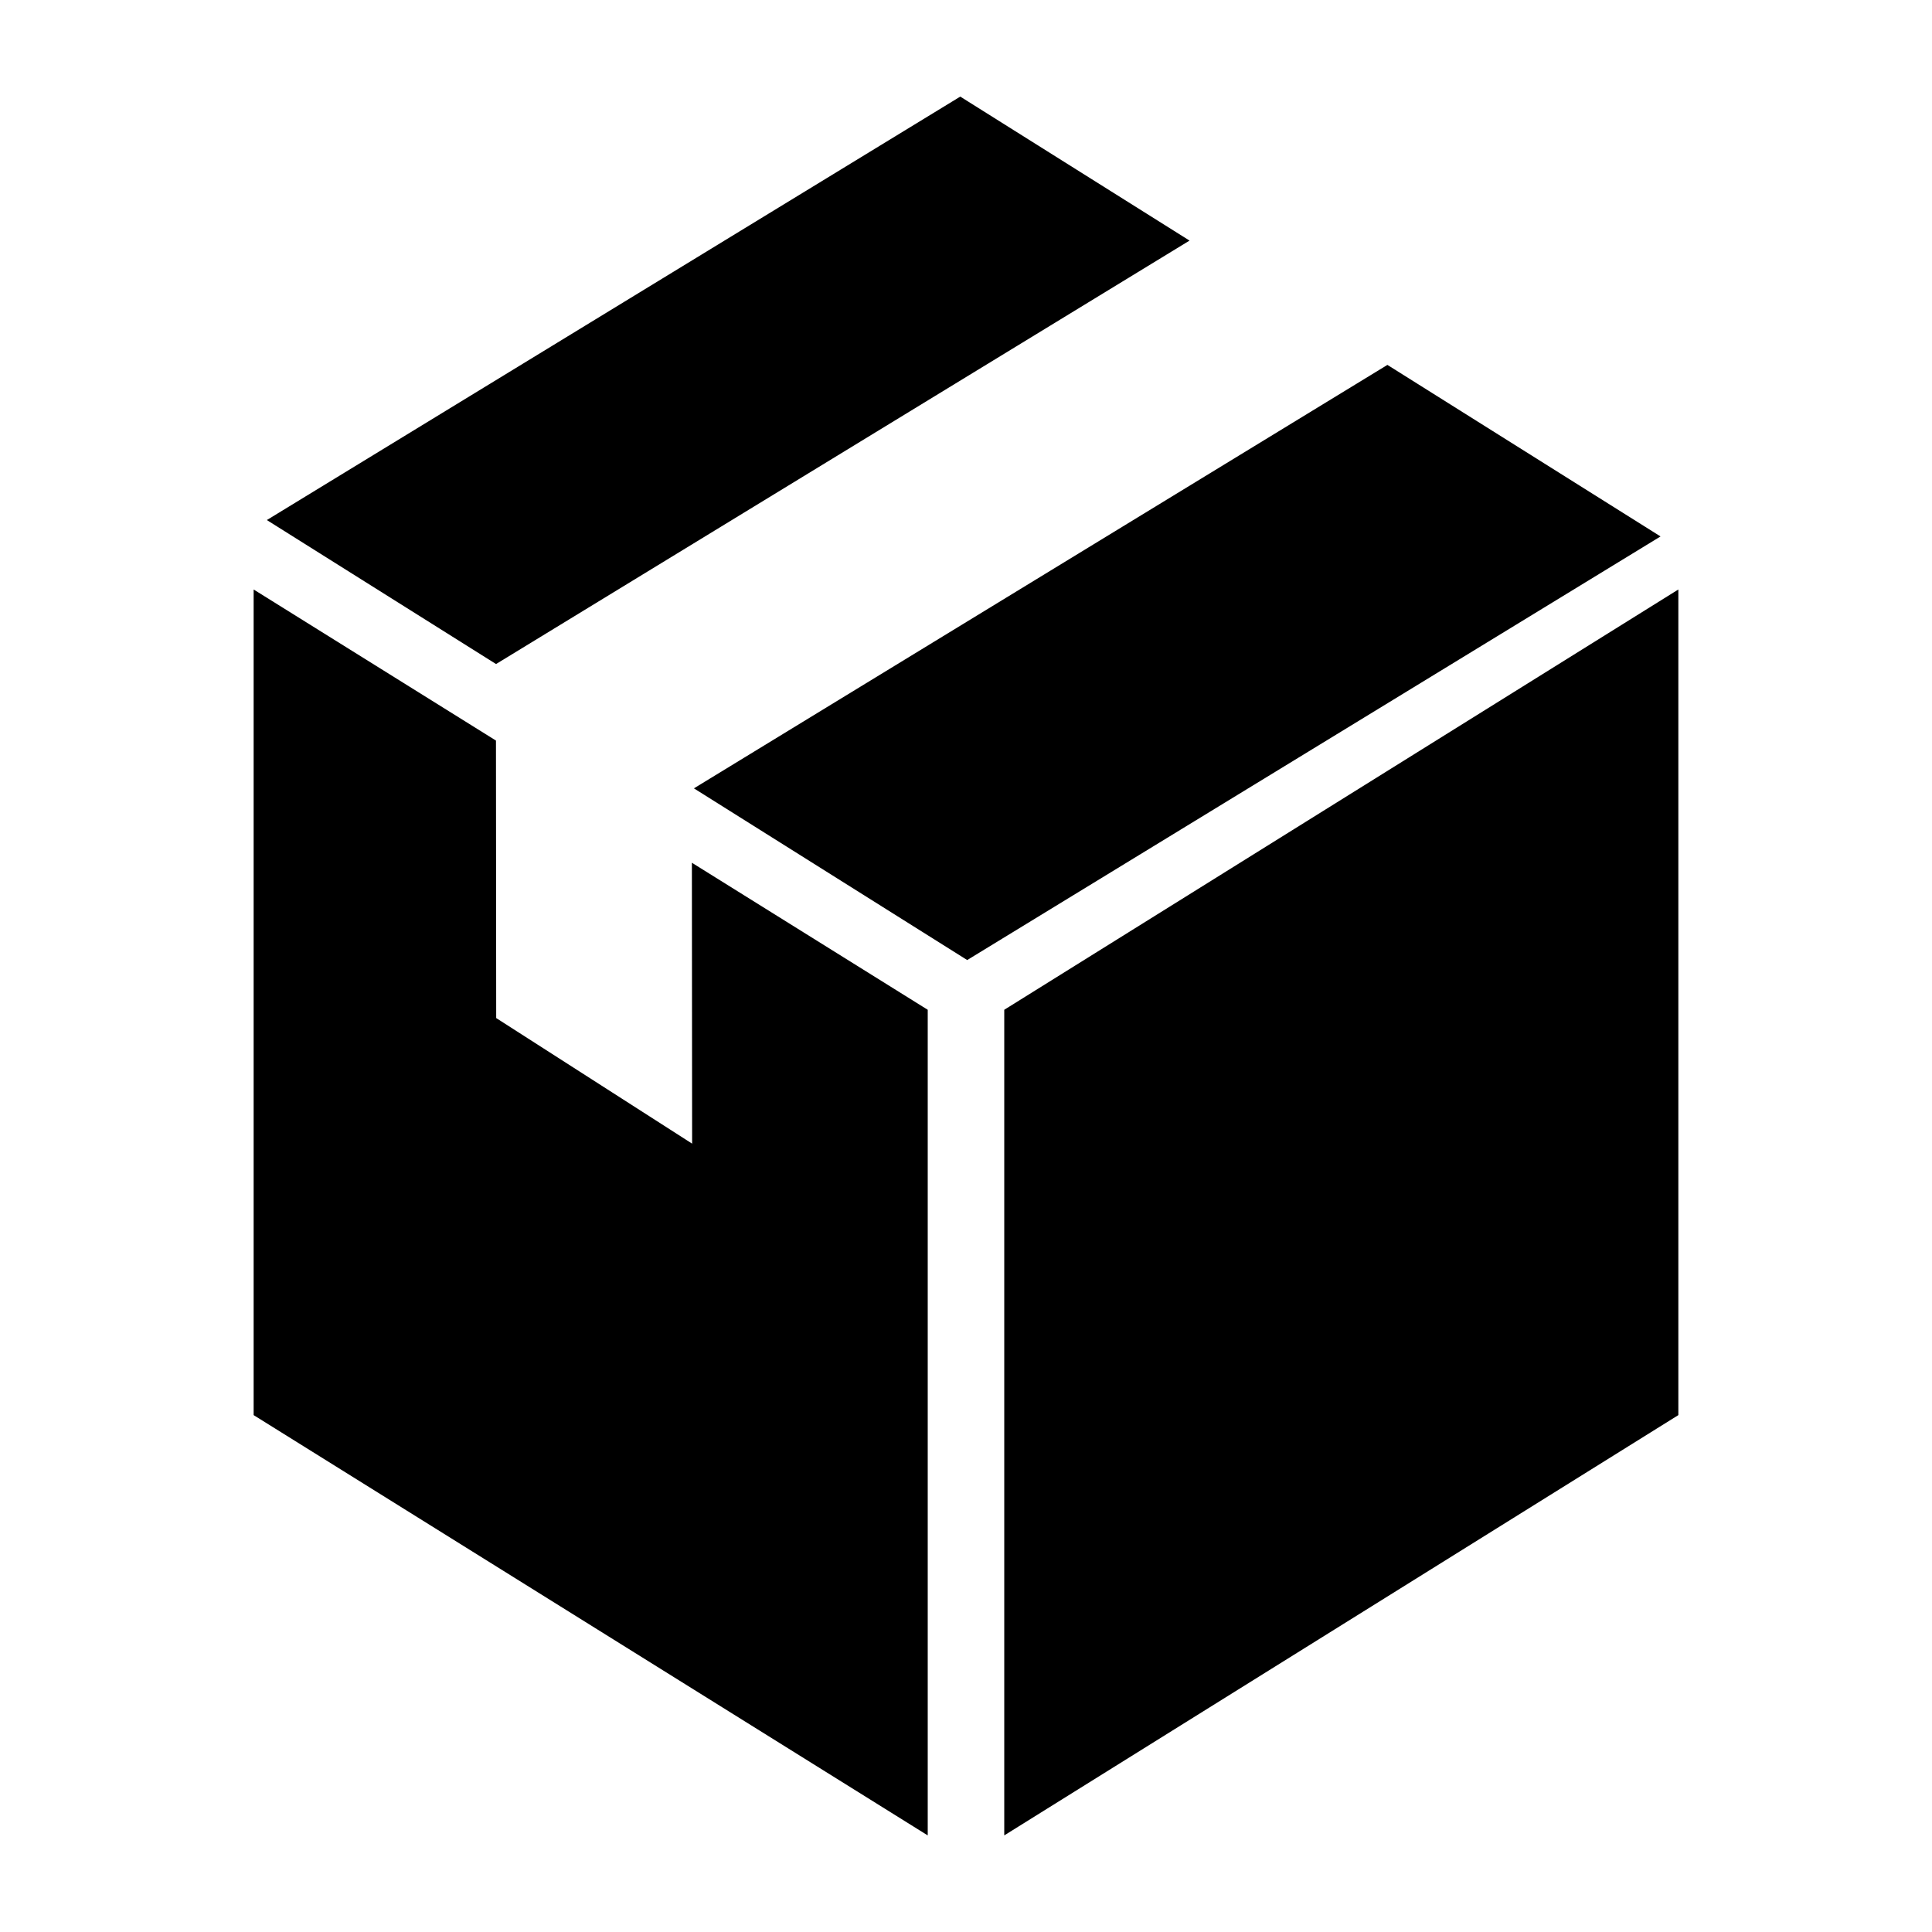 <?xml version="1.0" encoding="UTF-8"?>
<svg width="100pt" height="100pt" version="1.1" viewBox="0 0 100 100" xmlns="http://www.w3.org/2000/svg">
 <g fill-rule="evenodd">
  <path d="m51.98 95 34.891-21.754v-42.734l-34.891 21.754z"/>
  <path d="m61.57 12.453-11.867-7.453-35.891 21.918 11.863 7.453z"/>
  <path d="m71.812 18.887-35.895 21.918 14.145 8.887 35.887-21.926z"/>
  <path d="m35.812 44.656 0.012 14.539-10.141-6.5-0.012-14.363-12.543-7.82v42.734l34.891 21.754v-42.734z"/>
 </g>
</svg>
